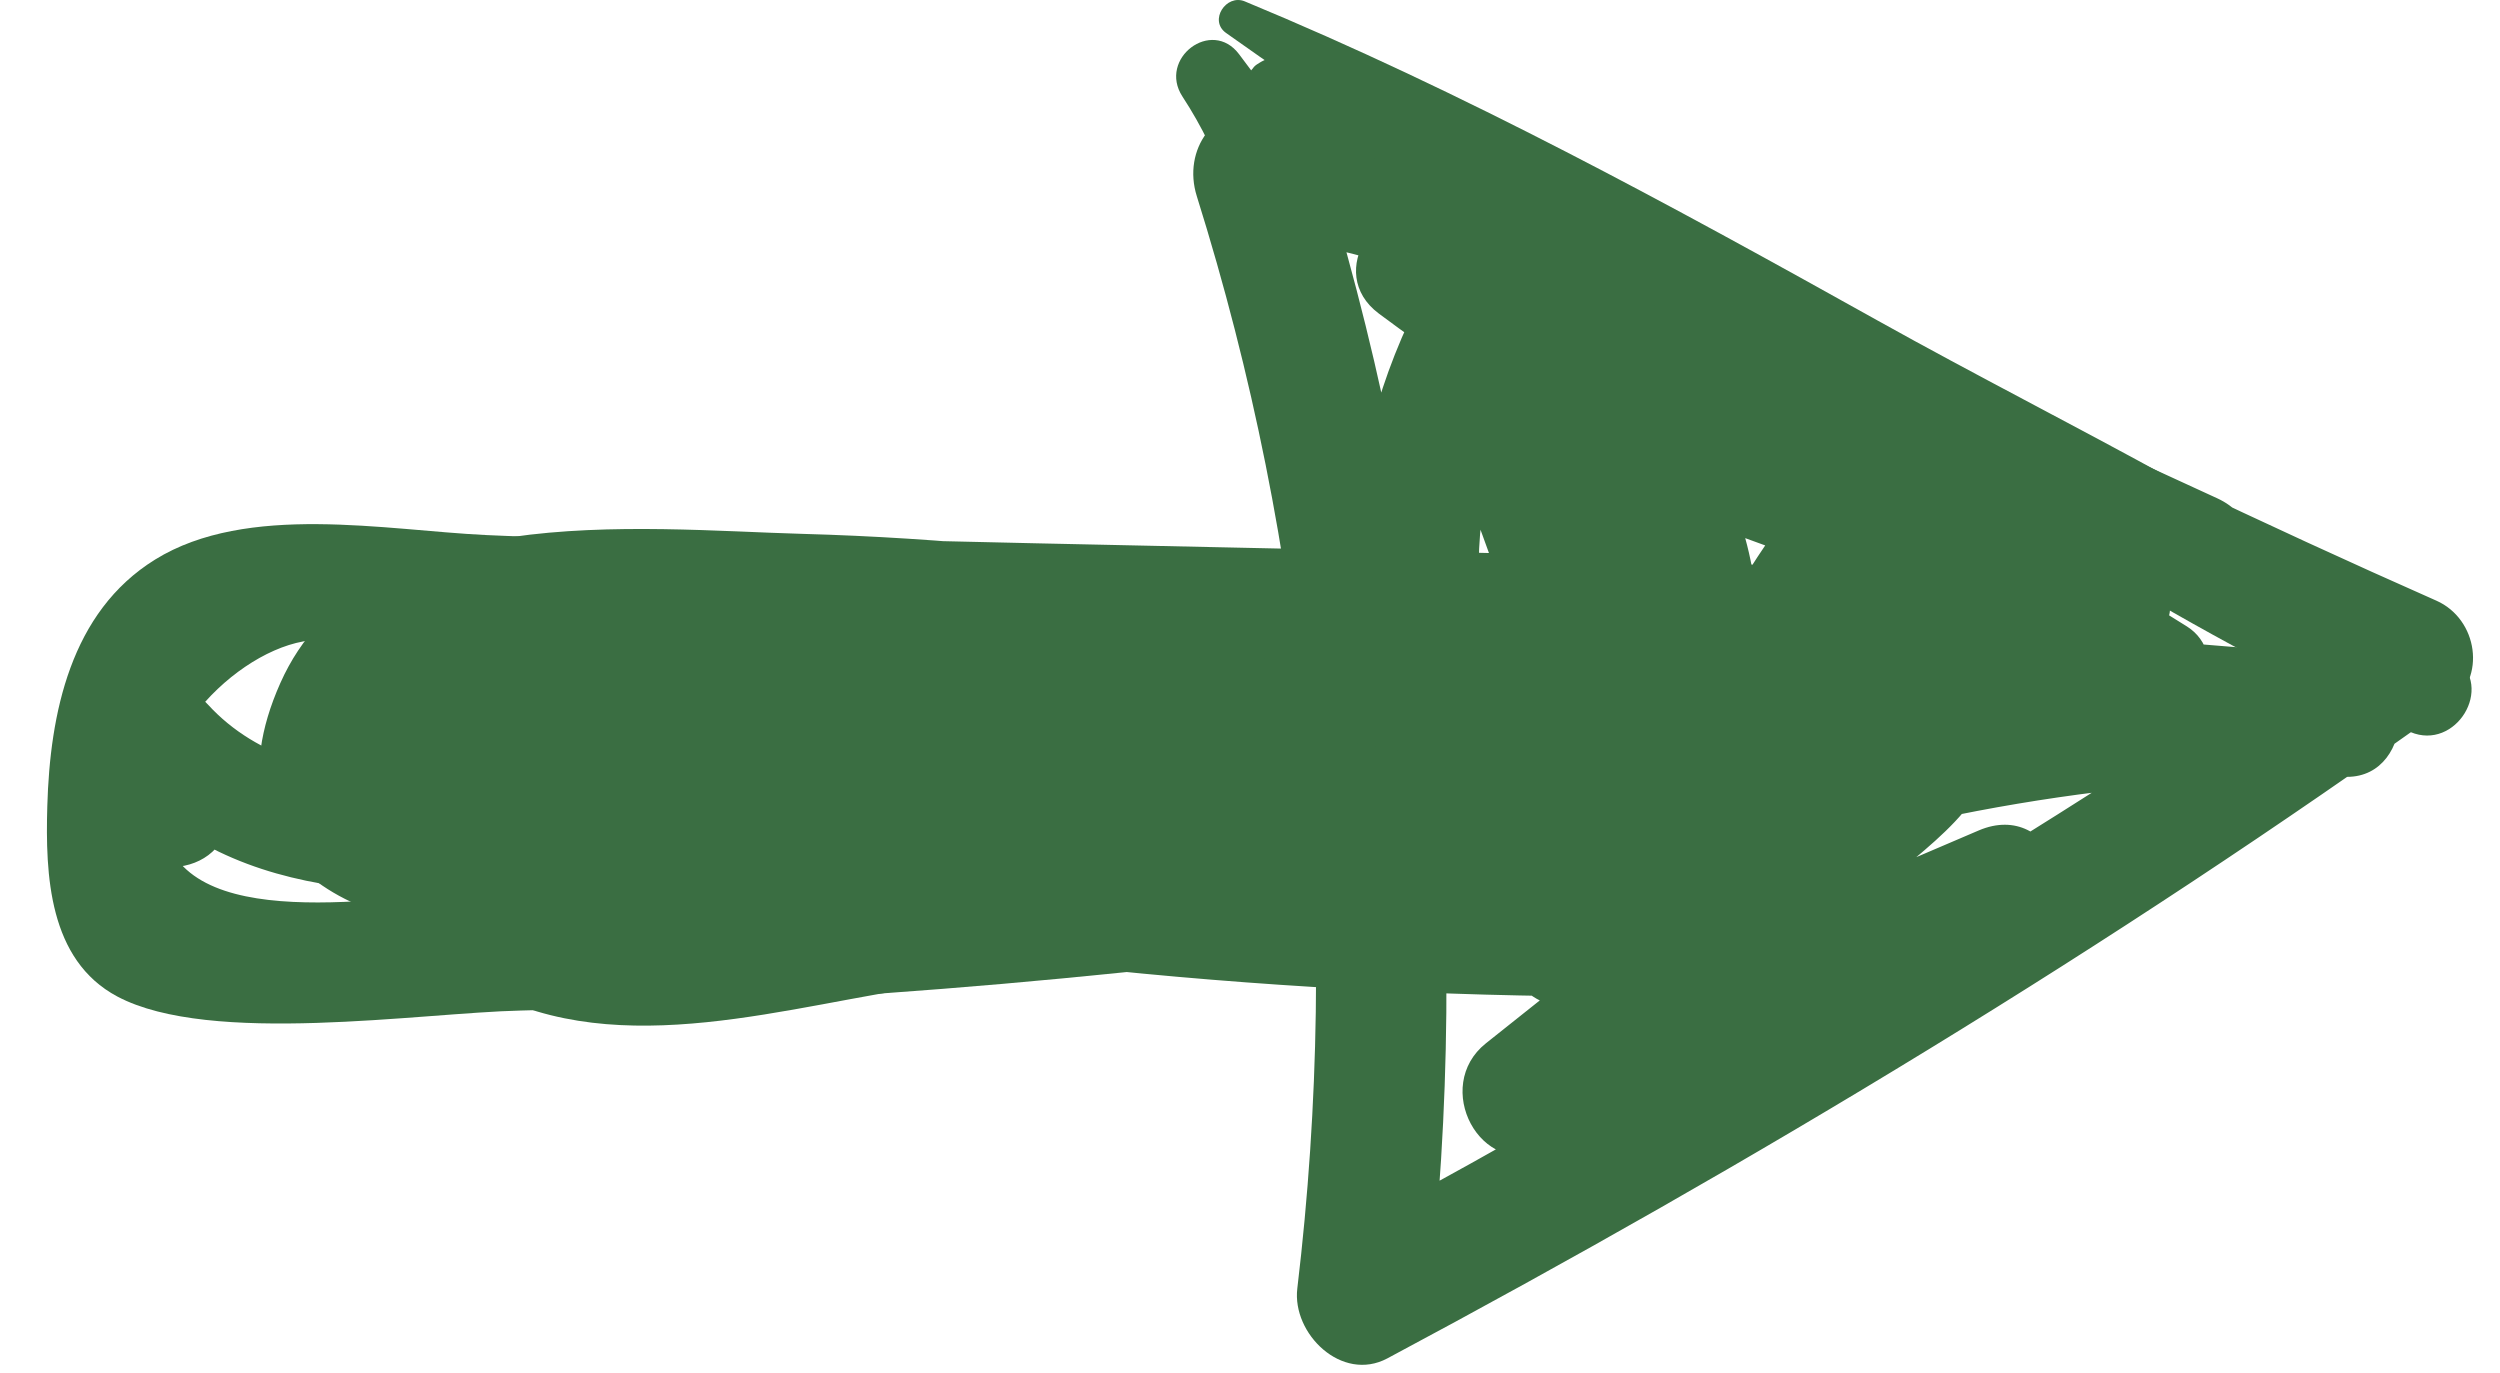 <?xml version="1.0" encoding="UTF-8"?> <svg xmlns="http://www.w3.org/2000/svg" width="51" height="28" viewBox="0 0 51 28" fill="none"><path d="M28.16 3.204C34.784 7.396 41.691 11.103 48.736 14.53C48.655 13.822 48.567 13.111 48.48 12.4C41.596 16.972 34.578 21.3 27.295 25.217C27.904 25.691 28.518 26.166 29.132 26.642C30.055 18.648 29.271 10.691 26.839 3.025C26.376 3.619 25.913 4.214 25.45 4.808C28.771 5.084 31.781 6.794 34.774 8.141C37.943 9.568 41.106 10.993 44.276 12.42C44.595 11.669 44.914 10.918 45.233 10.166C39.928 8.243 34.637 6.301 29.34 4.36C28.12 3.913 27.001 5.557 28.13 6.398C32.518 9.668 37.346 12.069 42.617 13.546C44.042 13.946 45.017 11.905 43.544 11.364C39.957 10.05 36.376 8.724 32.793 7.4C32.48 8.136 32.167 8.873 31.854 9.61C35.84 10.81 39.571 12.476 43.089 14.704C43.289 13.977 43.495 13.252 43.695 12.525C40.925 12.65 38.305 12.319 35.657 11.496C35.332 12.26 35.008 13.024 34.683 13.789C38.906 14.971 43.159 15.678 47.545 15.847C47.66 15.007 47.769 14.165 47.883 13.325C42.984 13.3 38.28 14.073 33.663 15.708C33.983 16.502 34.302 17.296 34.627 18.093C37.694 16.457 41.116 13.748 39.325 9.886C38.934 9.036 37.732 8.759 37.12 9.568C35.346 11.912 33.935 14.407 32.867 17.148C33.661 17.155 34.455 17.162 35.249 17.168C33.92 13.528 32.59 9.888 31.261 6.247C30.86 5.149 29.374 5.284 28.904 6.225C27.138 9.781 27.162 13.703 29.032 17.212C29.515 18.117 30.912 18.325 31.356 17.235C32.286 14.928 32.883 12.606 33.174 10.136C32.352 10.133 31.537 10.132 30.715 10.129C31.026 13.151 31.032 16.136 30.737 19.159C30.624 20.264 31.812 20.905 32.716 20.323C35.241 18.69 37.765 17.057 40.289 15.424C39.619 15.139 38.955 14.857 38.29 14.575C38.352 15.494 35.208 17.385 34.523 17.931C33.118 19.048 31.718 20.168 30.312 21.284C29.213 22.159 30.181 24.053 31.538 23.471C34.795 22.079 38.053 20.688 41.315 19.298C40.998 18.513 40.681 17.728 40.364 16.942C37.661 18.337 34.959 19.729 32.252 21.116C32.748 21.779 33.244 22.443 33.74 23.106C35.983 20.634 37.853 17.96 39.448 15.031C39.703 14.566 39.499 13.786 39.057 13.49C37.999 12.783 37.164 12.962 36.173 13.674C35.209 14.366 35.344 15.024 34.878 13.674C34.352 12.15 34.286 10.324 34.188 8.724C33.386 9.051 32.578 9.377 31.77 9.701C32.622 10.608 33.102 11.64 33.2 12.88C33.706 12.381 34.206 11.879 34.712 11.379C28.675 11.238 22.639 11.125 16.604 10.979C15.184 10.944 14.541 12.788 15.929 13.455C21.257 16.014 27.044 16.908 32.899 16.097C34.07 15.938 34.532 14.009 33.242 13.636C27.732 12.046 22.116 11.05 16.374 10.891C13.039 10.799 7.405 10.146 5.719 13.934C4.013 17.768 7.724 19.255 10.855 18.941C17.345 18.287 23.825 17.52 30.309 16.819C31.799 16.658 31.737 14.508 30.319 14.259C22.733 12.929 15.063 11.71 7.397 13.091C5.954 13.351 5.937 15.372 7.39 15.645C14.974 17.068 22.64 17.652 30.352 17.438C31.849 17.397 31.746 15.118 30.362 14.893C23.431 13.762 16.45 13.818 9.543 15.065C8.065 15.332 8.131 17.276 9.535 17.605C16.821 19.309 24.218 20.211 31.697 20.32C33.281 20.345 33.653 18.149 32.031 17.838C28.664 17.193 25.255 17.035 21.834 17.266C20.093 17.386 18.361 17.606 16.637 17.88C15.838 18.004 15.045 18.175 14.247 18.253C13.734 18.275 13.22 18.298 12.707 18.321C10.847 18.421 10.416 17.438 11.421 15.374C13.018 15.953 14.066 13.501 12.459 12.93C7.321 11.109 5.519 17.857 9.883 20.194C12.668 21.684 16.12 20.493 19.029 20.102C23.275 19.533 27.492 19.501 31.697 20.32C31.812 19.494 31.922 18.666 32.031 17.838C24.551 17.702 17.159 16.773 9.874 15.066C9.871 15.913 9.869 16.759 9.866 17.606C16.572 16.399 23.299 16.34 30.02 17.438C30.023 16.59 30.027 15.741 30.03 14.893C22.534 15.094 15.093 14.476 7.728 13.092C7.724 13.942 7.726 14.794 7.721 15.645C15.178 14.304 22.601 15.522 29.977 16.819C29.977 15.964 29.982 15.112 29.981 14.257C26.278 14.658 22.569 15.056 18.86 15.455C17.009 15.655 15.157 15.855 13.303 16.048C12.535 16.128 10.71 16.58 9.967 16.395C9.365 15.92 8.768 15.448 8.172 14.976C8.661 14.275 9.3 13.881 10.079 13.789C13.27 12.824 17.479 13.467 20.743 13.787C24.636 14.169 28.476 14.918 32.236 16.006C32.349 15.185 32.461 14.364 32.574 13.544C27.116 14.293 21.902 13.46 16.941 11.071C16.712 11.895 16.489 12.721 16.26 13.545C22.292 13.697 28.323 13.883 34.353 14.041C35.242 14.063 35.933 13.473 35.864 12.539C35.73 10.754 35.157 9.401 33.934 8.091C33.027 7.12 31.419 7.646 31.517 9.068C31.66 11.161 31.666 16.072 34.013 17.182C35.181 17.735 38.236 16.082 37.424 15.547C37.292 15.032 37.16 14.518 37.033 14.005C35.559 16.74 33.799 19.2 31.728 21.509C30.895 22.434 32.078 24.092 33.216 23.5C35.911 22.094 38.611 20.694 41.315 19.298C42.739 18.559 41.893 16.287 40.364 16.942C37.106 18.336 33.848 19.731 30.59 21.124C31.001 21.854 31.411 22.584 31.822 23.314C34.063 21.522 36.349 19.773 38.552 17.936C39.883 16.829 40.909 16.081 40.784 14.258C40.712 13.257 39.525 12.929 38.785 13.409C36.266 15.047 33.746 16.684 31.226 18.323C31.884 18.71 32.547 19.1 33.205 19.487C33.515 16.252 33.505 13.049 33.176 9.816C33.029 8.42 30.89 8.412 30.717 9.808C30.446 12.053 29.903 14.156 29.044 16.253C29.814 16.258 30.589 16.265 31.364 16.272C29.808 13.315 29.758 10.205 31.254 7.224C30.467 7.215 29.68 7.207 28.898 7.202C30.219 10.847 31.534 14.49 32.855 18.135C33.234 19.18 34.834 19.182 35.243 18.158C36.239 15.62 37.496 13.352 39.143 11.172C38.404 11.064 37.671 10.959 36.938 10.853C38.052 13.258 35.419 14.774 33.663 15.708C32.228 16.474 33.035 18.657 34.627 18.093C38.924 16.566 43.324 15.845 47.876 15.848C49.304 15.851 49.329 13.375 47.883 13.325C43.735 13.182 39.665 12.601 35.657 11.496C34.15 11.081 33.131 13.314 34.683 13.789C37.758 14.731 40.795 15.118 44.007 14.96C45.01 14.91 45.5 13.336 44.614 12.78C40.903 10.451 37.001 8.648 32.793 7.4C31.349 6.971 30.374 9.07 31.854 9.61C35.443 10.92 39.033 12.227 42.617 13.546C42.926 12.819 43.235 12.092 43.544 11.364C38.469 9.935 33.846 7.684 29.615 4.523C29.211 5.203 28.808 5.882 28.404 6.561C33.694 8.507 38.989 10.454 44.276 12.42C45.752 12.969 46.673 10.829 45.233 10.166C41.744 8.562 38.255 6.957 34.766 5.352C31.864 4.017 29.025 2.505 25.799 2.218C24.772 2.126 24.117 3.053 24.415 4.003C26.684 11.24 27.362 18.755 26.465 26.286C26.355 27.205 27.371 28.207 28.302 27.711C35.784 23.716 43.063 19.327 49.959 14.384C50.736 13.83 50.546 12.628 49.703 12.254C42.622 9.123 35.758 5.571 28.983 1.822C28.188 1.383 27.386 2.715 28.16 3.204Z" fill="#3A6E42"></path><path d="M30.283 12.103C23.63 11.055 16.642 11.232 9.914 10.915C7.87 10.818 5.043 10.253 3.166 11.414C1.436 12.483 1.019 14.561 0.965 16.444C0.925 17.842 0.99 19.582 2.394 20.329C4.293 21.338 8.579 20.661 10.627 20.615C17.195 20.465 23.739 19.878 30.238 18.919C31.162 18.784 31.613 17.723 31.068 16.964C28.989 14.053 23.906 15.298 20.884 15.403C18.236 15.495 15.583 15.585 12.936 15.677C10.263 15.768 6.276 16.597 4.242 14.373C3.507 13.566 1.959 13.967 2.141 15.22C2.216 15.72 2.291 16.219 2.36 16.716C2.577 18.187 4.846 17.907 4.653 16.423C4.591 15.924 4.529 15.424 4.467 14.925C3.767 15.207 3.066 15.49 2.366 15.772C4.901 18.661 8.593 18.243 12.106 18.125C14.757 18.039 17.408 17.953 20.06 17.866C22.027 17.799 27.838 16.67 29.092 18.432C29.369 17.781 29.646 17.129 29.923 16.477C25.591 17.111 21.243 17.589 16.872 17.866C14.683 18.003 12.5 18.097 10.312 18.143C8.492 18.179 4.229 19.131 3.426 17.209C2.701 15.465 4.637 13.369 6.186 13.085C7.423 12.862 8.952 13.119 10.2 13.139C12.544 13.176 14.887 13.215 17.225 13.251C21.544 13.322 25.975 13.625 30.28 13.221C30.93 13.162 30.905 12.2 30.283 12.103Z" fill="#3A6E42"></path><path d="M25.011 0.672C28.702 3.304 32.598 5.571 36.52 7.821C40.653 10.192 44.789 13.082 49.174 14.934C50.094 15.322 50.898 14.028 50.083 13.411C46.516 10.712 42.221 8.725 38.318 6.547C34.091 4.189 29.873 1.882 25.393 0.028C25.014 -0.129 24.654 0.418 25.011 0.672Z" fill="#3A6E42"></path><path d="M25.9 1.924C26.399 1.845 26.73 2.011 26.961 2.475C27.132 2.822 27.185 3.313 26.773 3.488C27.059 3.655 27.345 3.822 27.631 3.99C27.536 3.042 27.204 2.187 26.647 1.413C26.275 0.892 25.273 1.225 25.43 1.904C25.62 2.702 25.819 3.497 26.022 4.293C26.44 4.122 26.862 3.953 27.284 3.784C26.617 2.893 25.945 1.999 25.278 1.107C24.716 0.358 23.62 1.197 24.121 1.968C24.921 3.192 25.37 4.553 25.505 6.006C25.998 5.942 26.49 5.879 26.983 5.815C26.725 4.742 26.472 3.67 26.214 2.596C25.726 2.724 25.239 2.851 24.751 2.978C24.878 3.278 25.032 3.561 25.184 3.85C25.493 4.444 26.556 4.298 26.411 3.529C26.342 3.151 26.265 2.778 26.166 2.408C25.938 1.581 24.493 1.949 24.703 2.791C24.968 3.862 25.234 4.932 25.505 6.006C25.732 6.913 27.082 6.797 26.983 5.815C26.812 4.116 26.224 2.527 25.278 1.107C24.894 1.395 24.51 1.683 24.121 1.968C24.798 2.853 25.48 3.74 26.156 4.624C26.677 5.304 27.563 4.674 27.371 3.941C27.16 3.147 26.954 2.355 26.735 1.565C26.342 1.784 25.95 2.003 25.562 2.224C26.017 2.805 26.28 3.416 26.389 4.151C26.457 4.622 26.998 4.849 27.383 4.573C28.949 3.454 27.403 0.232 25.652 1.307C25.352 1.489 25.573 1.974 25.9 1.924Z" fill="#3A6E42"></path></svg> 
